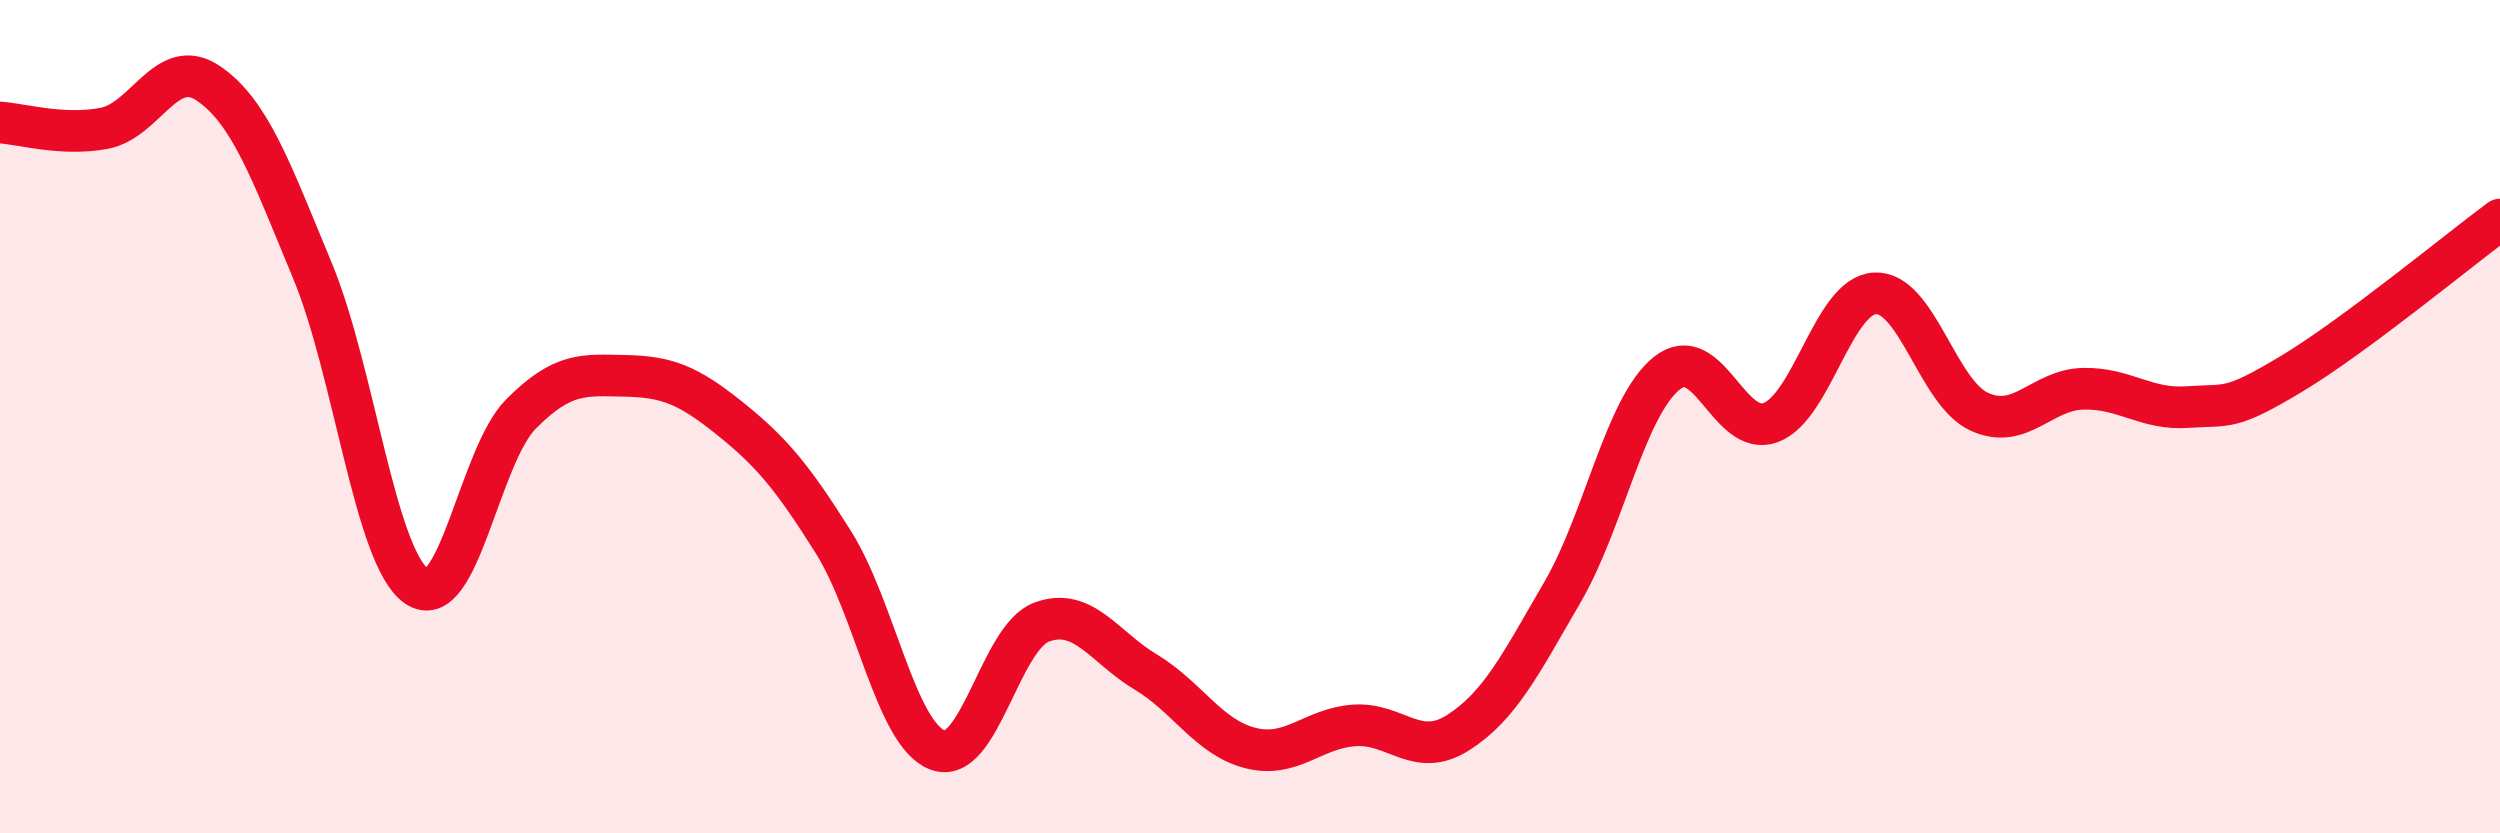 
    <svg width="60" height="20" viewBox="0 0 60 20" xmlns="http://www.w3.org/2000/svg">
      <path
        d="M 0,2.94 C 0.5,2.97 1.5,3.27 2.5,3.08 C 3.5,2.89 4,1.32 5,2 C 6,2.68 6.5,4.09 7.5,6.5 C 8.5,8.91 9,13.38 10,14.07 C 11,14.76 11.5,10.95 12.5,9.94 C 13.5,8.93 14,9 15,9.02 C 16,9.04 16.5,9.23 17.5,10.03 C 18.5,10.83 19,11.42 20,13.01 C 21,14.6 21.5,17.62 22.5,18 C 23.5,18.38 24,15.3 25,14.93 C 26,14.56 26.5,15.53 27.5,16.13 C 28.5,16.73 29,17.69 30,17.95 C 31,18.21 31.5,17.48 32.5,17.41 C 33.5,17.34 34,18.22 35,17.58 C 36,16.94 36.5,15.93 37.5,14.21 C 38.5,12.49 39,9.77 40,8.96 C 41,8.15 41.5,10.52 42.5,10.14 C 43.5,9.76 44,7.09 45,7.04 C 46,6.99 46.5,9.42 47.5,9.88 C 48.5,10.34 49,9.35 50,9.33 C 51,9.31 51.5,9.84 52.5,9.77 C 53.5,9.7 53.5,9.87 55,8.97 C 56.5,8.07 59,6.01 60,5.27L60 20L0 20Z"
        fill="#EB0A25"
        opacity="0.1"
        stroke-linecap="round"
        stroke-linejoin="round"
      />
      <path
        d="M 0,2.94 C 0.5,2.97 1.5,3.27 2.5,3.08 C 3.5,2.89 4,1.32 5,2 C 6,2.68 6.5,4.09 7.5,6.5 C 8.5,8.91 9,13.38 10,14.07 C 11,14.76 11.5,10.95 12.5,9.94 C 13.5,8.93 14,9 15,9.02 C 16,9.04 16.5,9.23 17.5,10.03 C 18.5,10.83 19,11.42 20,13.01 C 21,14.6 21.5,17.62 22.5,18 C 23.5,18.38 24,15.3 25,14.93 C 26,14.56 26.5,15.53 27.5,16.13 C 28.5,16.73 29,17.69 30,17.95 C 31,18.21 31.5,17.48 32.5,17.41 C 33.5,17.34 34,18.22 35,17.58 C 36,16.94 36.5,15.93 37.5,14.21 C 38.5,12.49 39,9.77 40,8.96 C 41,8.15 41.5,10.52 42.5,10.14 C 43.5,9.76 44,7.09 45,7.04 C 46,6.99 46.5,9.42 47.5,9.88 C 48.5,10.34 49,9.35 50,9.33 C 51,9.31 51.5,9.84 52.5,9.77 C 53.5,9.7 53.5,9.87 55,8.97 C 56.5,8.07 59,6.01 60,5.27"
        stroke="#EB0A25"
        stroke-width="1"
        fill="none"
        stroke-linecap="round"
        stroke-linejoin="round"
      />
    </svg>
  
